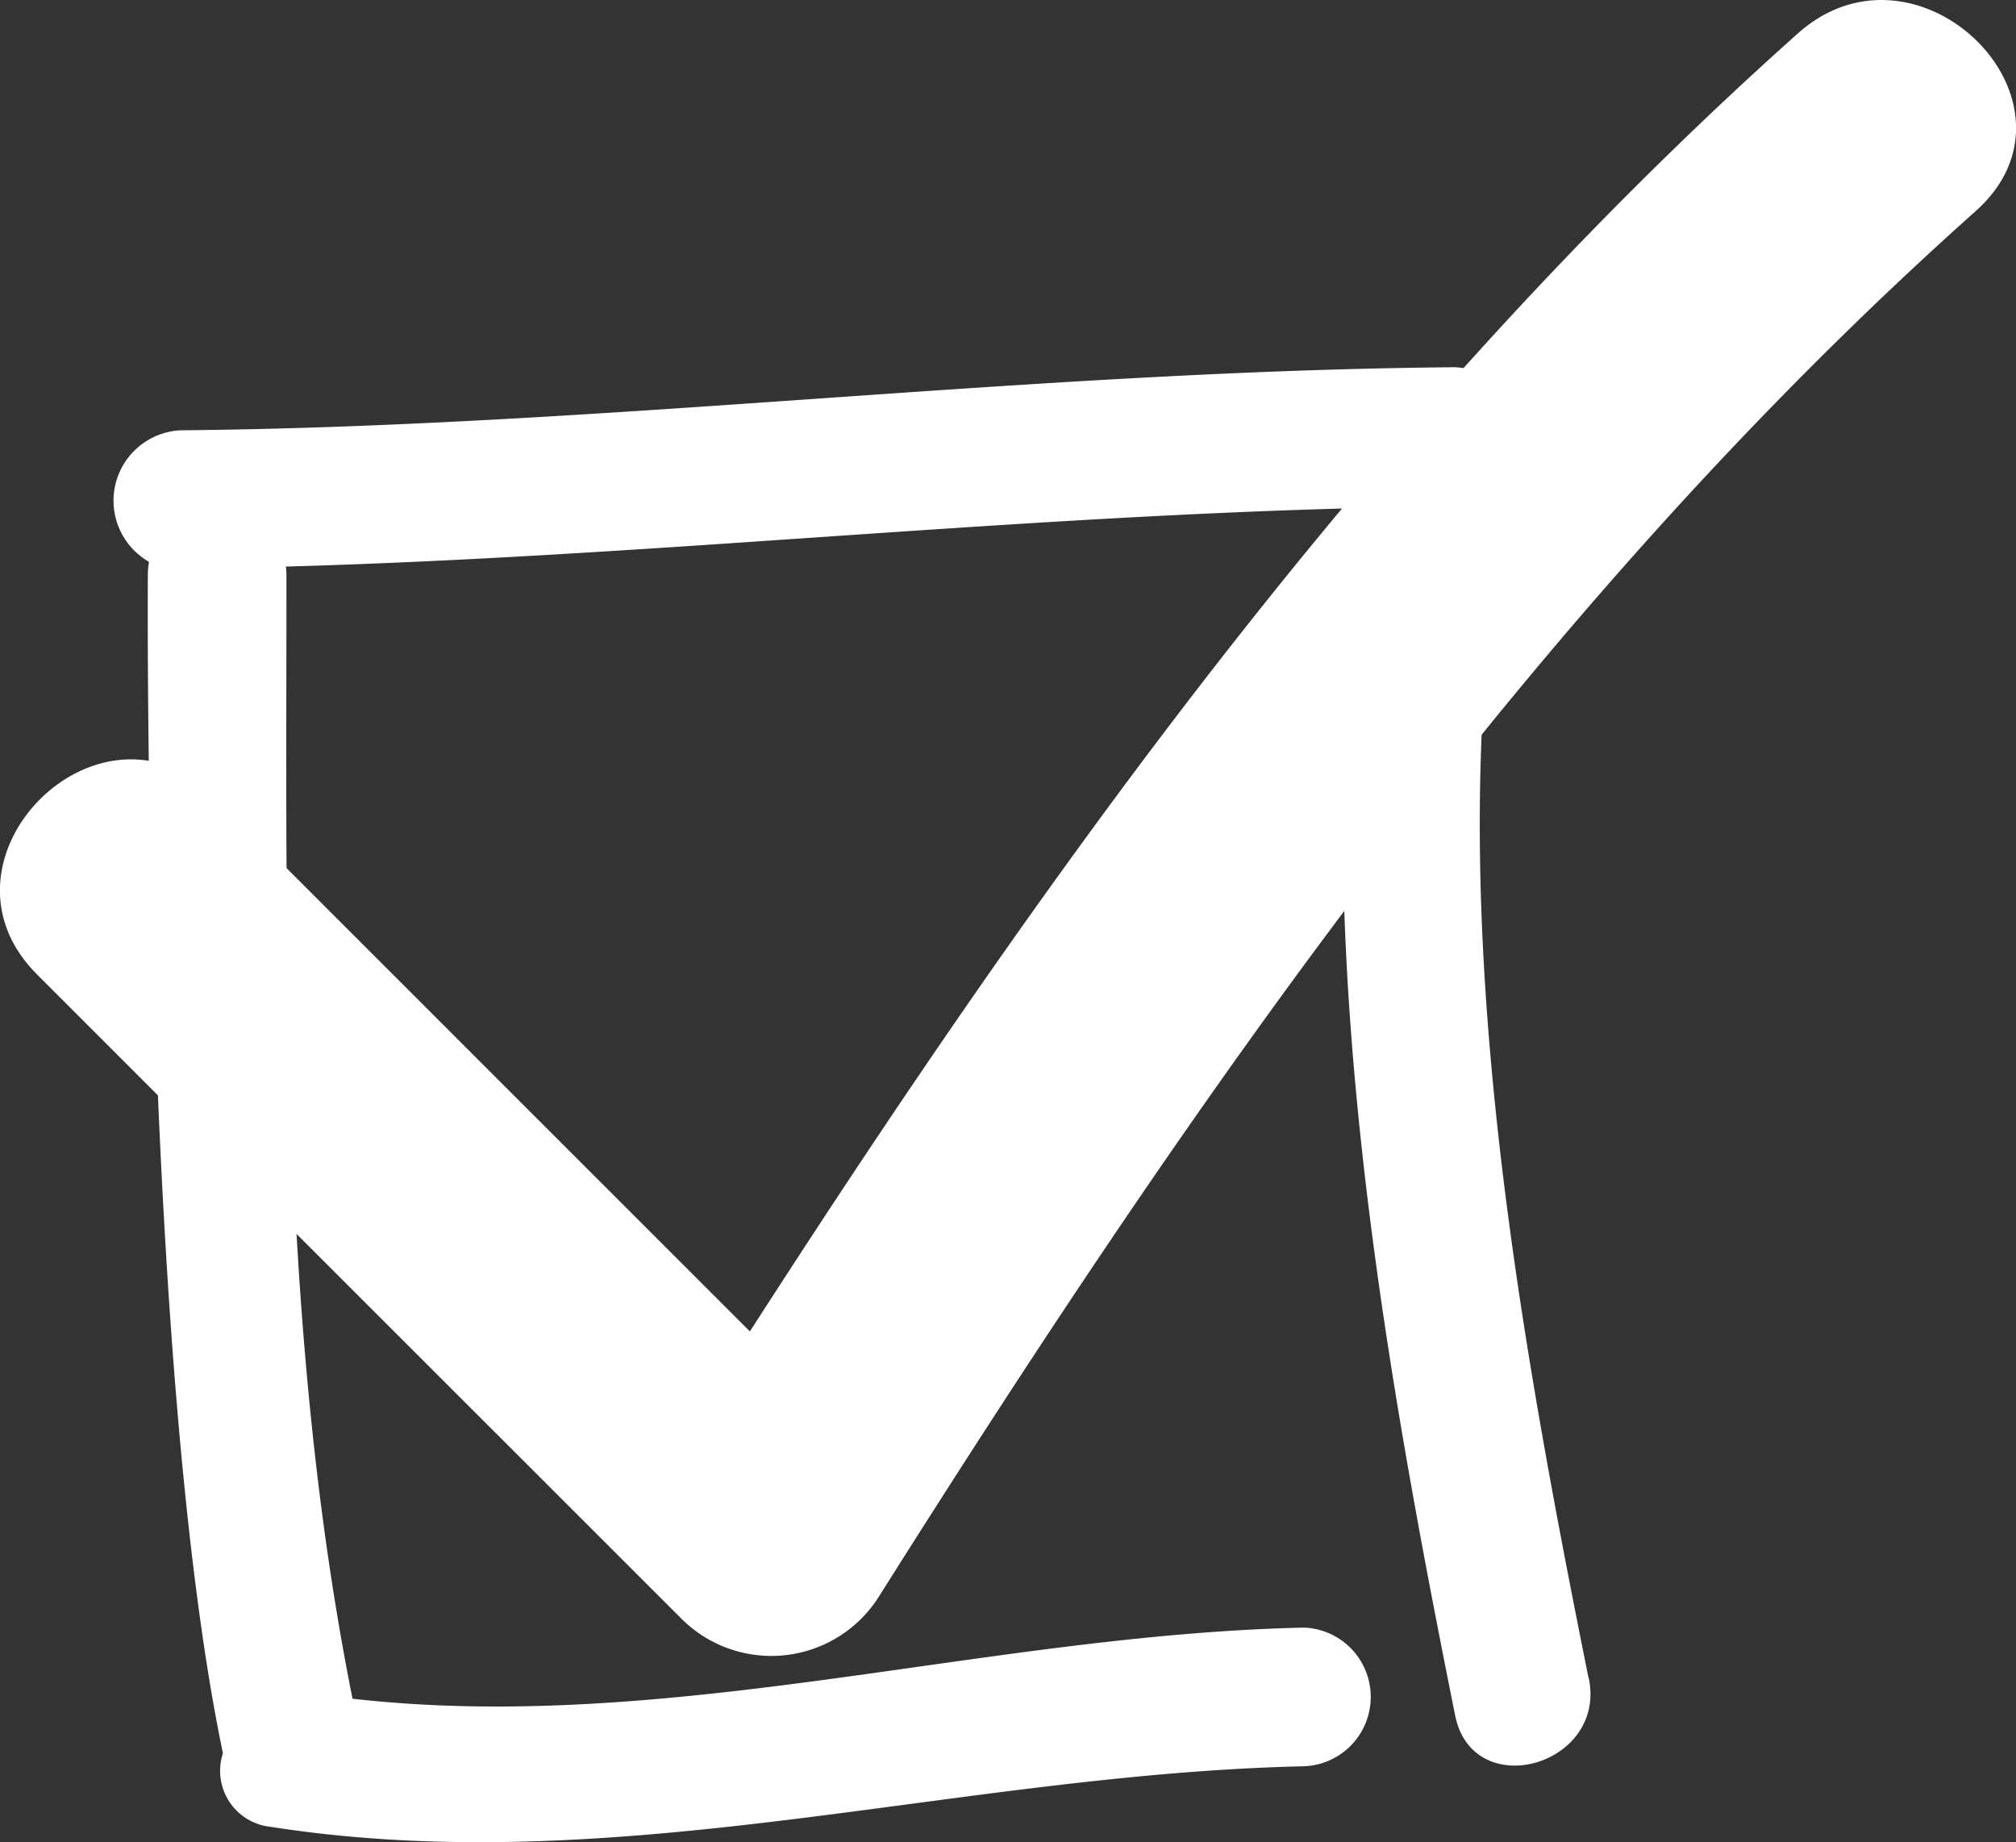 <svg xmlns="http://www.w3.org/2000/svg" width="32.832" height="30" viewBox="0 0 32.832 30" fill="#fff">
  <rect x="0" y="0" width="32.832" height="30" fill="#333333" stroke="none"/>
  <g id="noun-check-box-83783" transform="translate(0 0)">
    <path id="Path" d="M24.018,21.356C22.762,15.108,21.451,7.762,22.84,1.43a1.13,1.13,0,0,0-.061-.708A1.019,1.019,0,0,0,21.75,0C14.85.065,7.991.962,1.092,1.026a1.147,1.147,0,0,0-.52,2.142,1.182,1.182,0,0,0-.019.2s-.1,12.872,1.221,19.193l0,.013a.917.917,0,0,0,.784,1.194c5.671.885,11.166-.861,16.828-.987a1.13,1.13,0,0,0,0-2.258c-5.172.113-10.329,1.745-15.5,1.158C2.682,15.666,2.813,9.29,2.81,3.369A1.074,1.074,0,0,0,2.8,3.245c5.874-.163,11.719-.814,17.593-.955-1.02,6.391.2,13.446,1.45,19.663.288,1.431,2.464.824,2.178-.6Z" transform="translate(1.855 5.981)"/>
    <path id="Path-2" data-name="Path" d="M.6,15.865Q5.86,21.125,11.118,26.379a2.071,2.071,0,0,0,3.216-.413c5.118-8.113,10.642-16.107,17.84-22.527,1.974-1.76-.932-4.646-2.894-2.895C21.84,7.18,16.089,15.515,10.8,23.9l3.216-.416Q8.756,18.226,3.5,12.969C1.631,11.1-1.263,14,.6,15.864Z"/>
  </g>
</svg>
